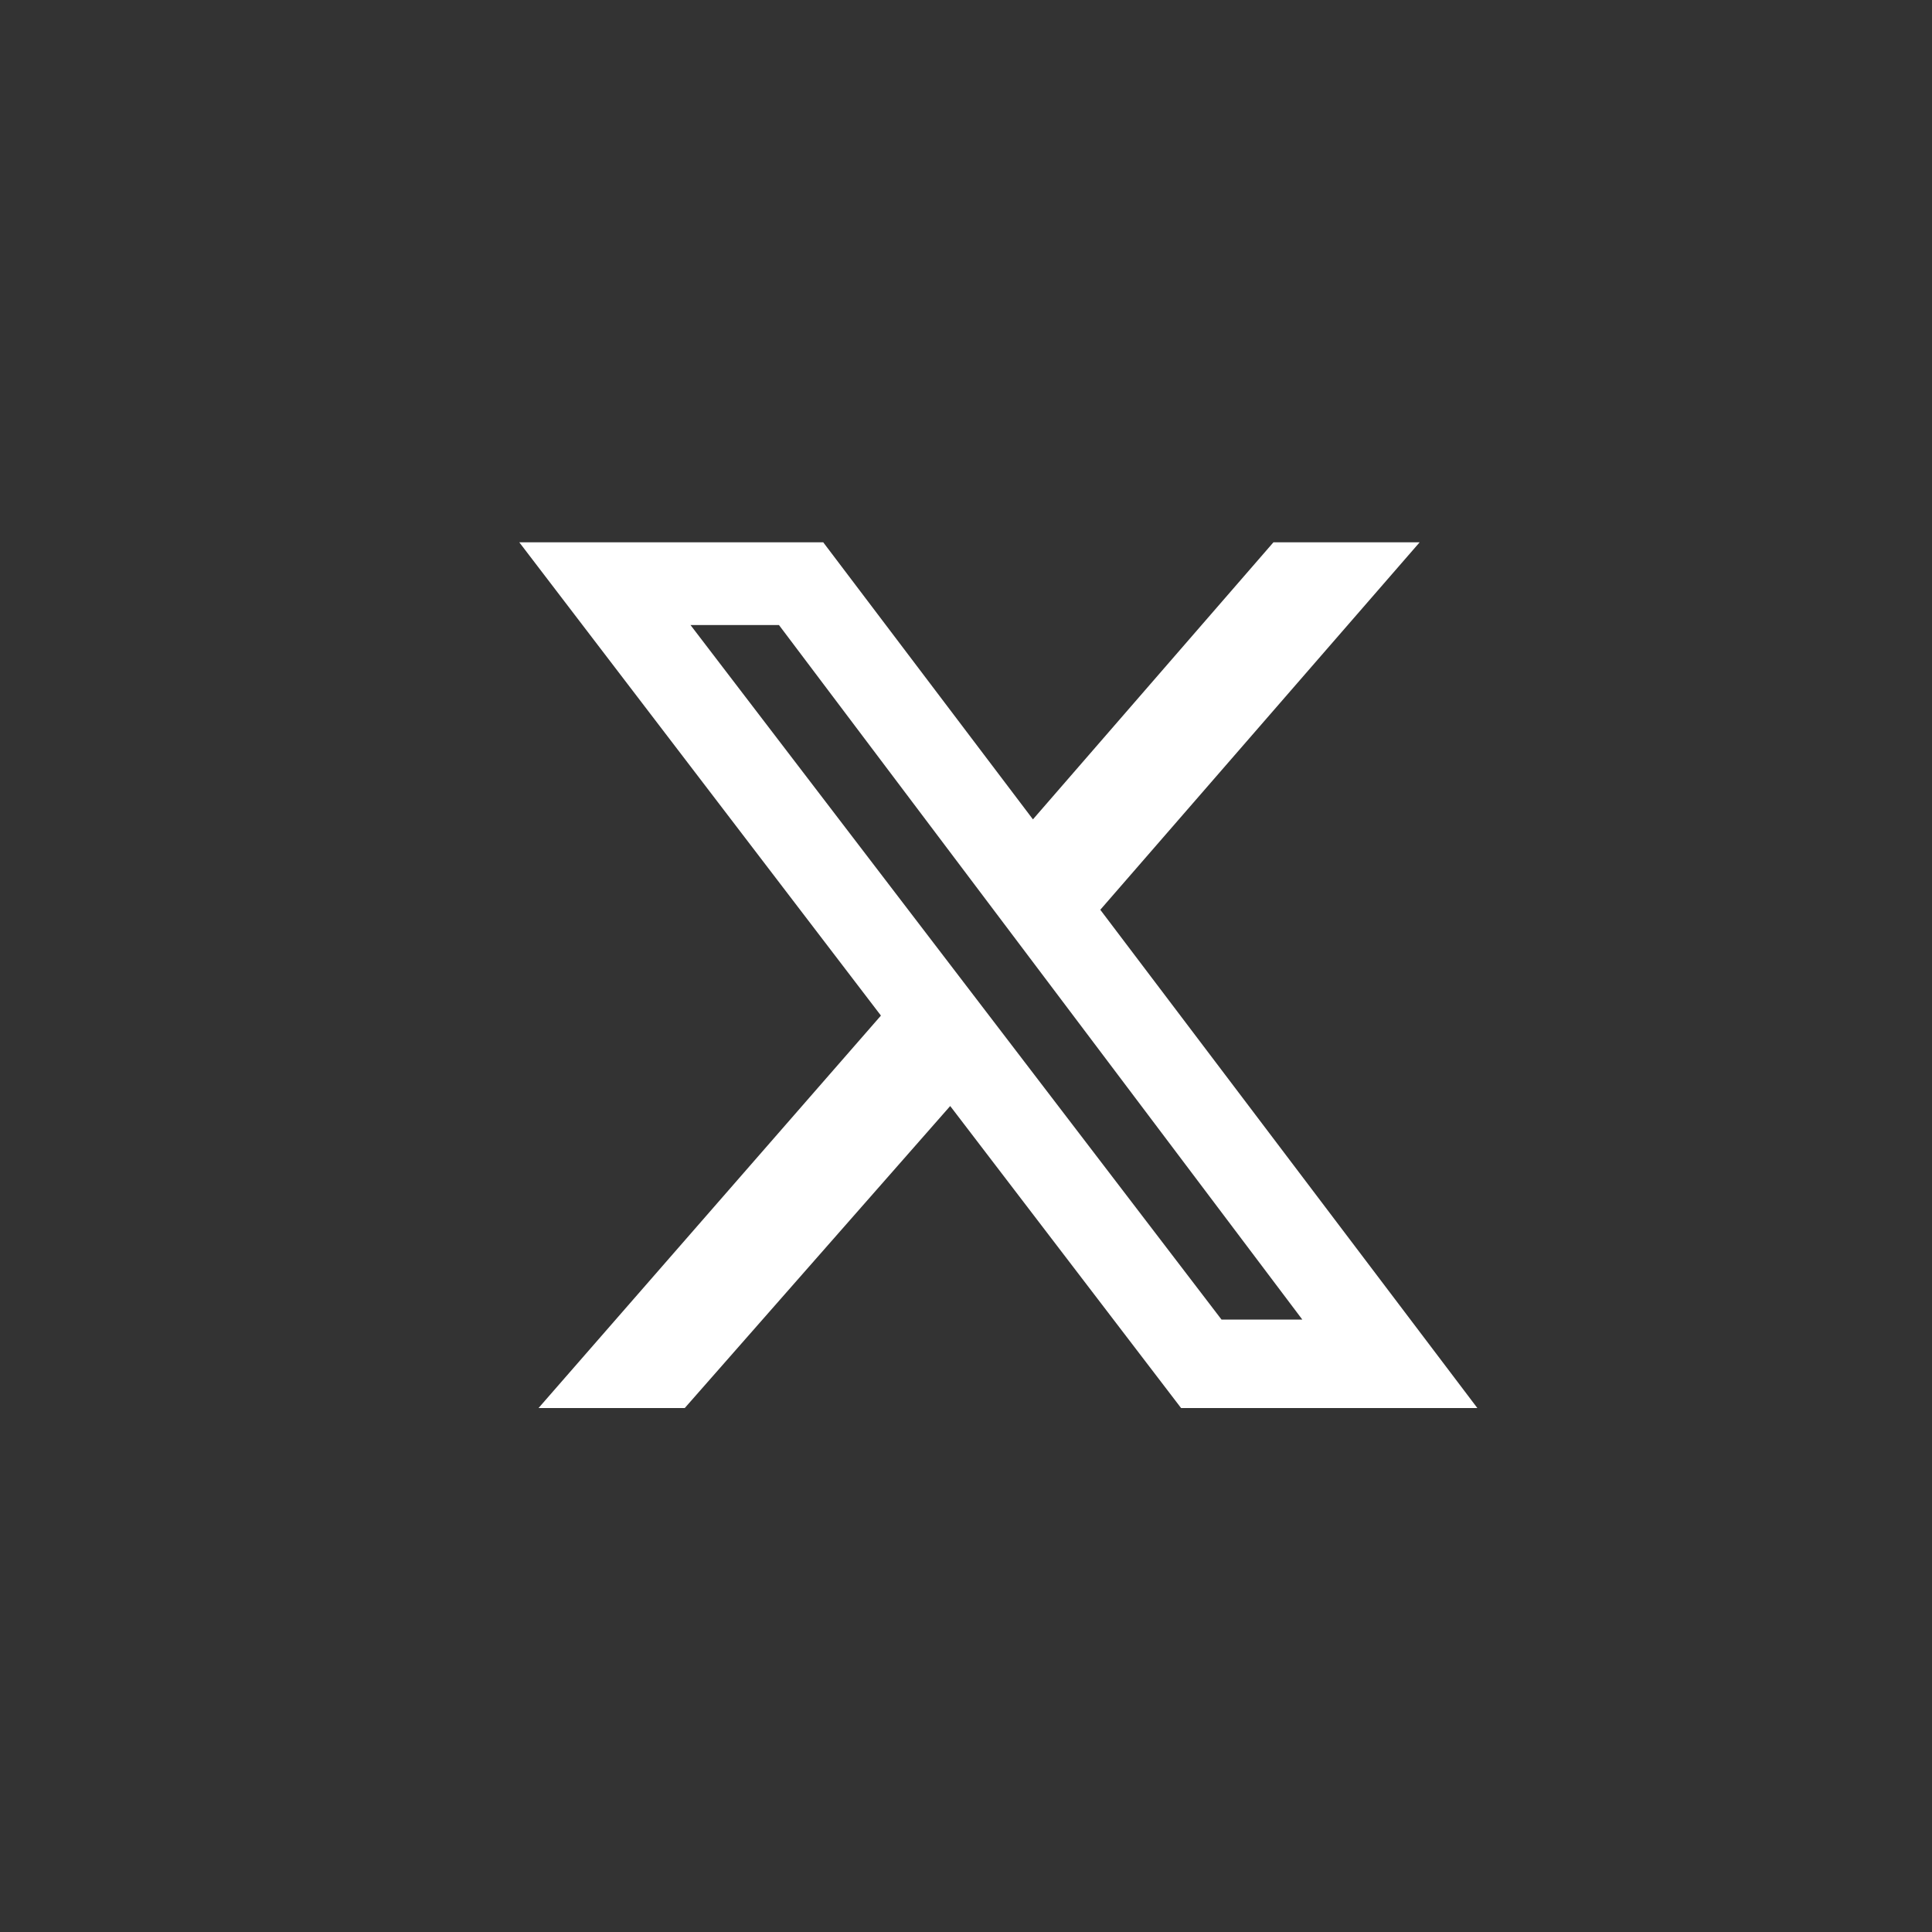 <svg width="57" height="57" fill="none" xmlns="http://www.w3.org/2000/svg"><rect width="100%" height="100%" fill="#333333" stroke="none"/><mask id="a" style="mask-type:alpha" maskUnits="userSpaceOnUse" x="0" y="0" width="57" height="57"><circle cx="28.5" cy="28.5" r="28.5" fill="#000"/></mask><g mask="url(#a)"><path d="M37.57 16h4.314l-9.422 10.841 11.125 14.701h-8.741l-6.812-8.911-7.832 8.911h-4.314L25.99 29.963 15.321 16h8.967l6.187 8.174L37.57 16Zm-1.532 22.931h2.384l-15.44-20.49h-2.61l15.666 20.49Z" fill="#fff"/></g></svg>